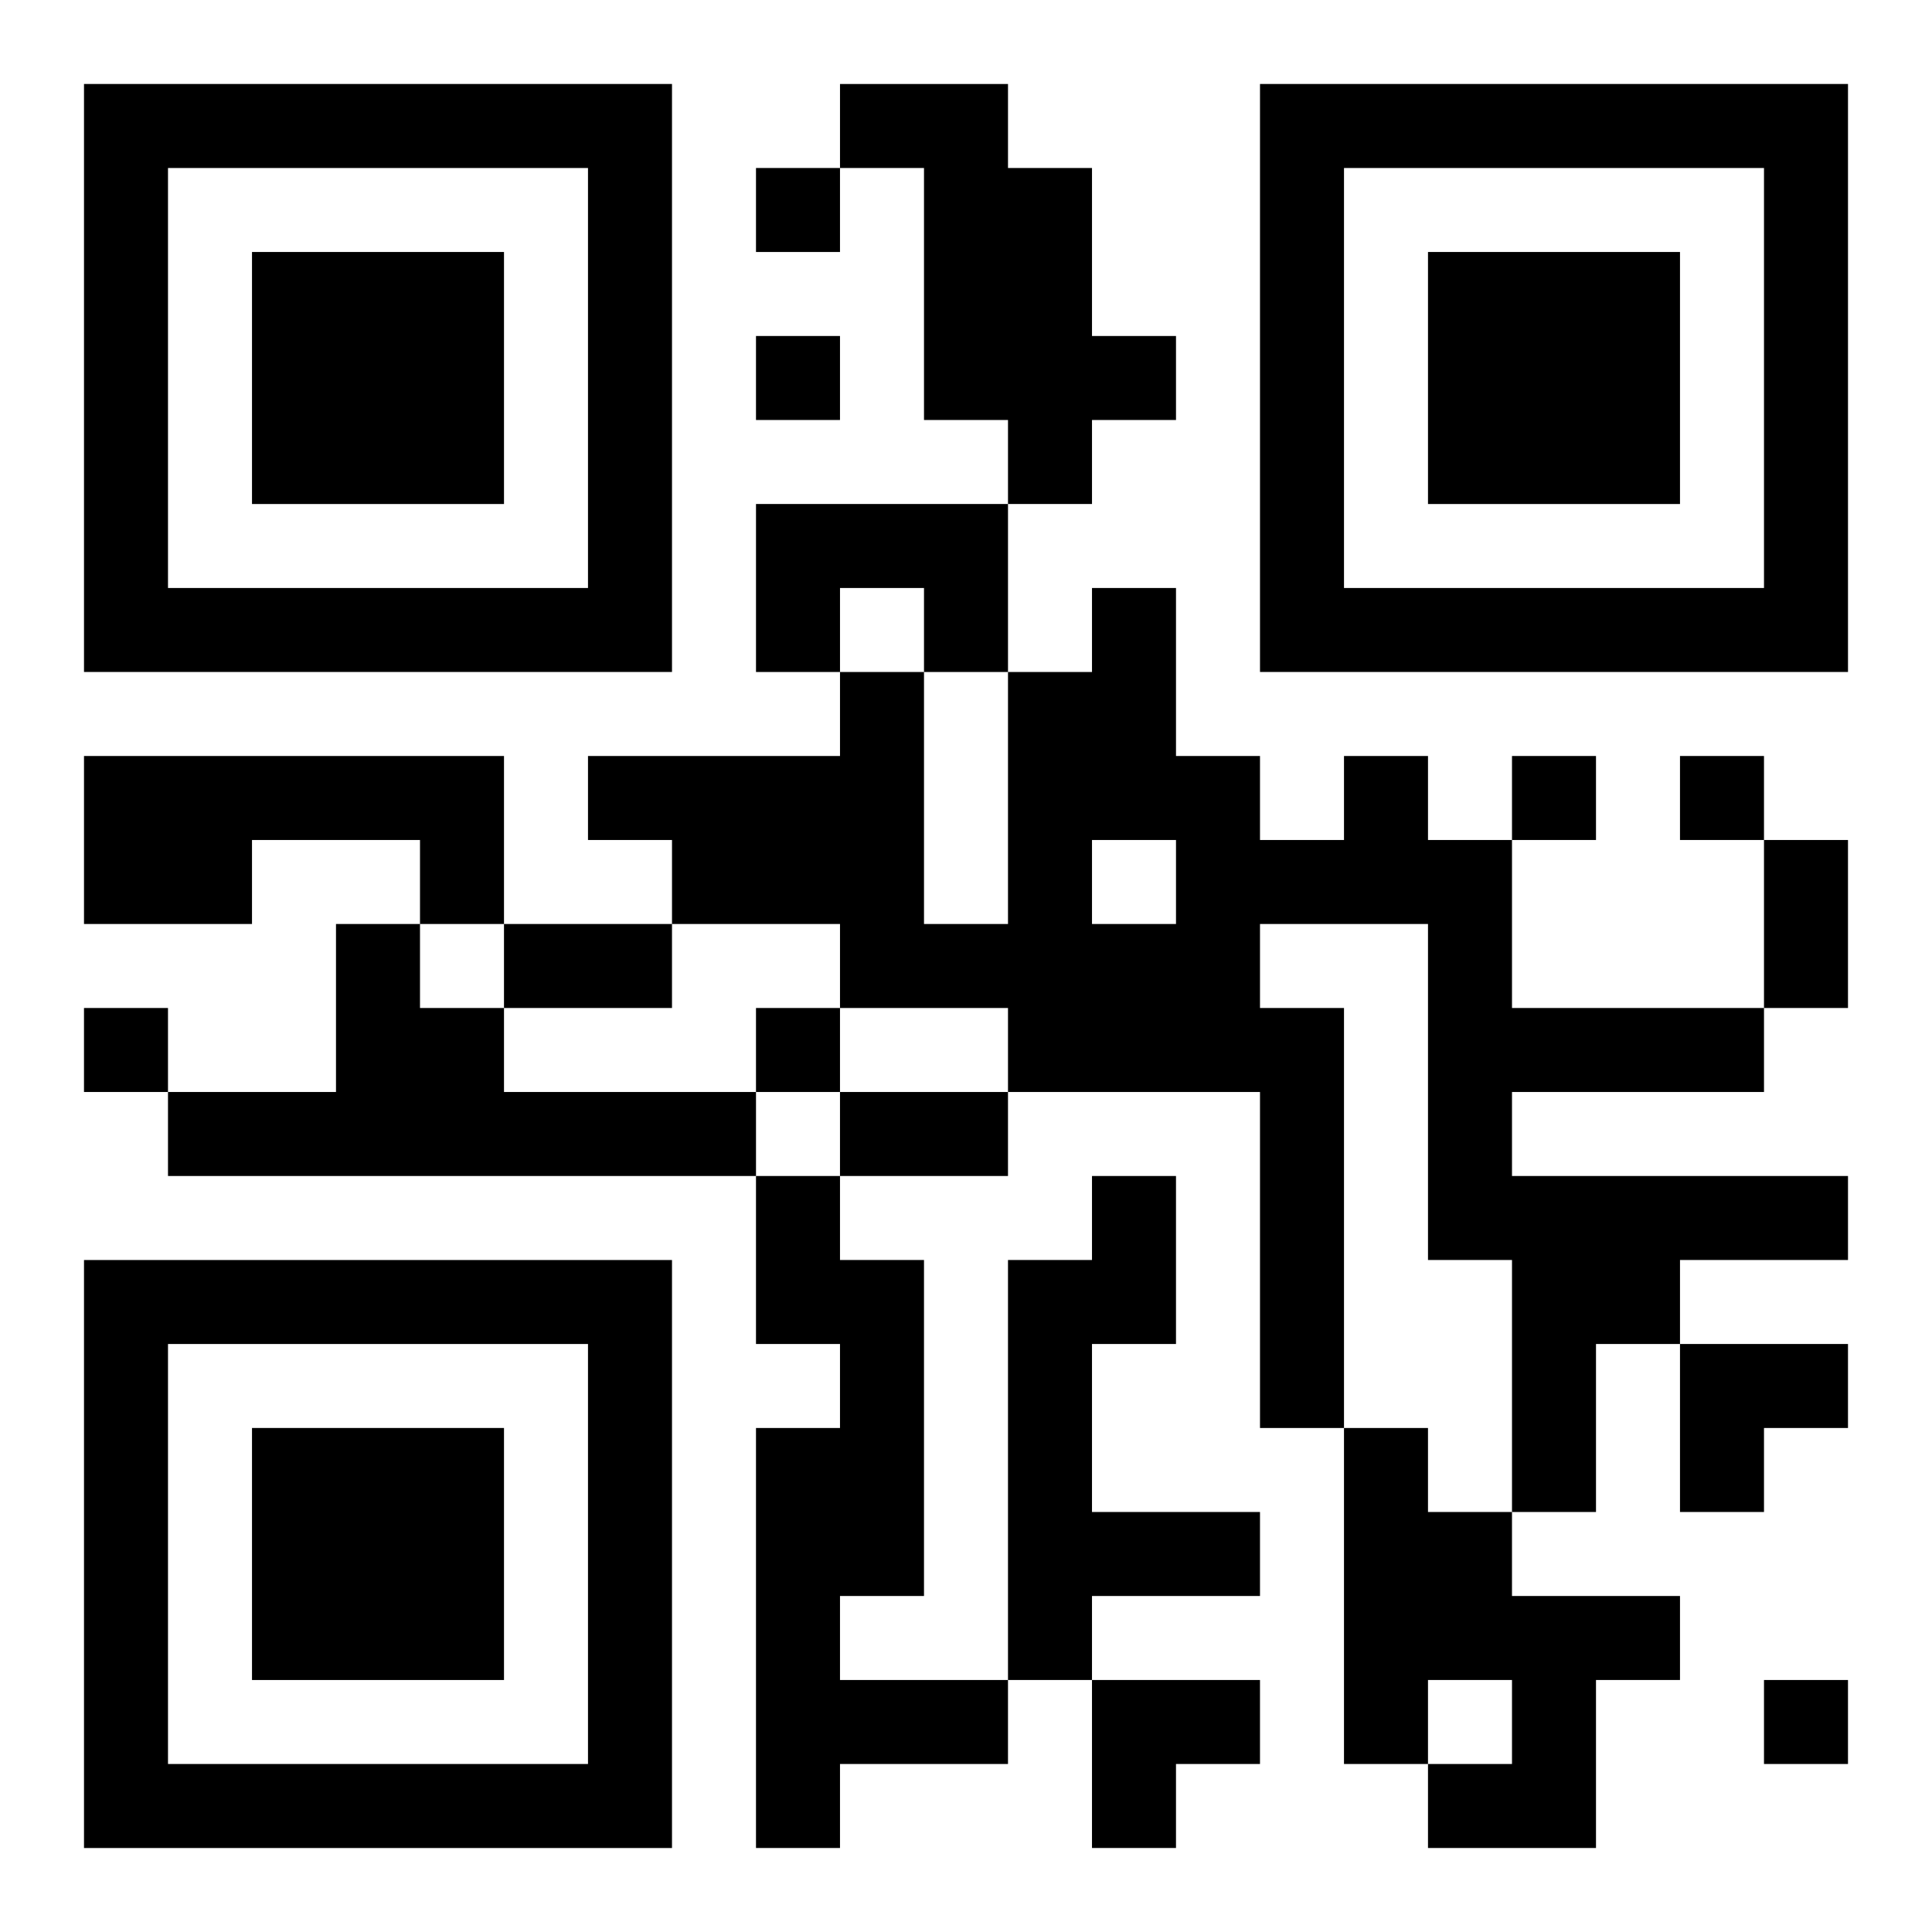 <?xml version="1.0" encoding="UTF-8"?>
<svg width="250" height="250" baseProfile="full" version="1.1" viewBox="-1 -1 23 23" xmlns="http://www.w3.org/2000/svg" xmlns:xlink="http://www.w3.org/1999/xlink"><symbol id="a"><path d="m0 7v7h7v-7h-7zm1 1h5v5h-5v-5zm1 1v3h3v-3h-3z"/></symbol><use y="-7" xlink:href="#a"/><use y="7" xlink:href="#a"/><use x="14" y="-7" xlink:href="#a"/><path d="m9 0h2v1h1v2h1v1h-1v1h-1v-1h-1v-3h-1v-1m-1 5h3v2h-1v-1h-1v1h-1v-2m-8 3h5v2h-1v-1h-2v1h-2v-2m15 0h1v1h1v2h3v1h-3v1h4v1h-2v1h-1v2h-1v-3h-1v-4h-2v1h1v5h-1v-4h-3v-1h-2v-1h-2v-1h-1v-1h3v-1h1v3h1v-3h1v-1h1v2h1v1h1v-1m-3 1v1h1v-1h-1m-9 1h1v1h1v1h3v1h-7v-1h2v-2m5 3h1v1h1v4h-1v1h2v1h-2v1h-1v-5h1v-1h-1v-2m4 0h1v2h-1v2h2v1h-2v1h-1v-5h1v-1m3 3h1v1h1v1h2v1h-1v2h-2v-1h1v-1h-1v1h-1v-4m-7-15v1h1v-1h-1m0 2v1h1v-1h-1m9 5v1h1v-1h-1m2 0v1h1v-1h-1m-19 3v1h1v-1h-1m8 0v1h1v-1h-1m12 8v1h1v-1h-1m0-10h1v2h-1v-2m-15 1h2v1h-2v-1m4 2h2v1h-2v-1m10 3h2v1h-1v1h-1zm-7 4h2v1h-1v1h-1z"/></svg>
